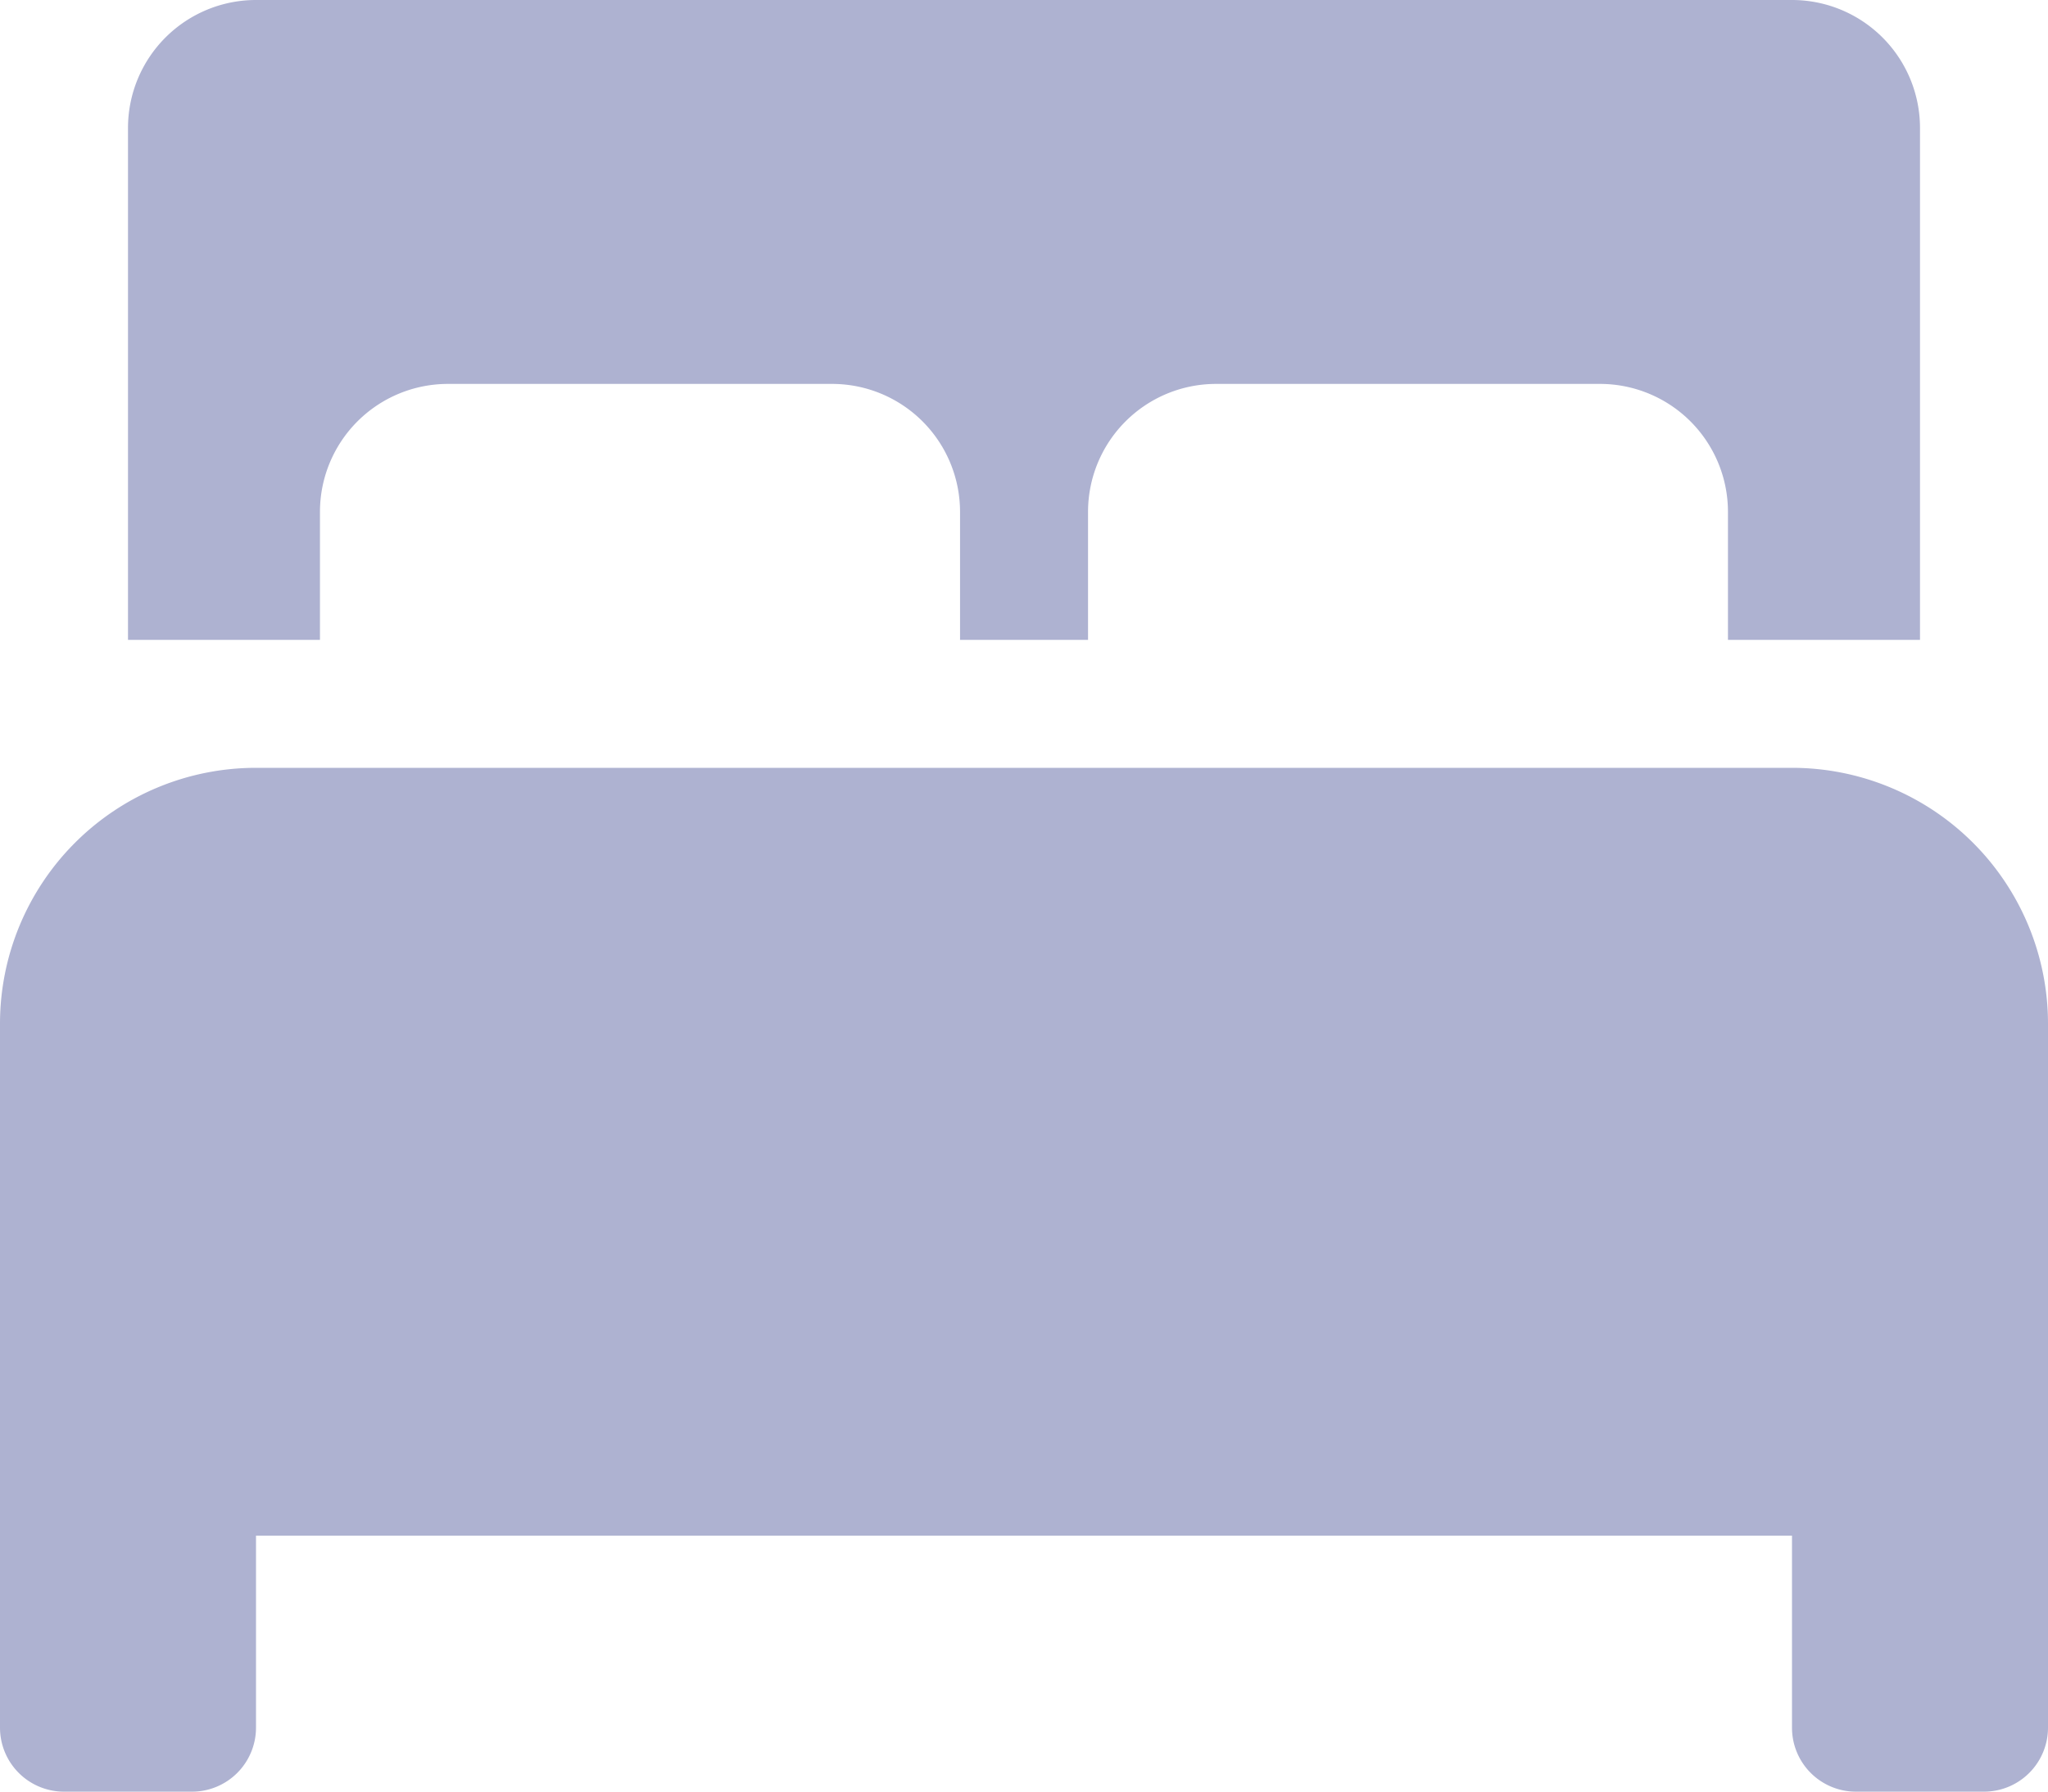 <svg xmlns="http://www.w3.org/2000/svg" width="26" height="22.75" viewBox="0 0 26 22.75">
  <path id="bed-alt-solid" d="M4.062,38.5a1.625,1.625,0,0,1,1.625-1.625h4.875A1.625,1.625,0,0,1,12.188,38.5v1.625h1.625V38.5a1.625,1.625,0,0,1,1.625-1.625h4.875A1.625,1.625,0,0,1,21.937,38.5v1.625h2.438v-6.5A1.625,1.625,0,0,0,22.75,32H3.25a1.625,1.625,0,0,0-1.625,1.625v6.5H4.062ZM22.75,41.75H3.25A3.25,3.25,0,0,0,0,45v8.938a.813.813,0,0,0,.812.813H2.437a.813.813,0,0,0,.813-.812V51.5h19.5v2.438a.812.812,0,0,0,.813.813h1.625A.813.813,0,0,0,26,53.937V45A3.25,3.25,0,0,0,22.75,41.75Z" transform="translate(0 -32)" fill="#AEB2D1"/>
</svg>
